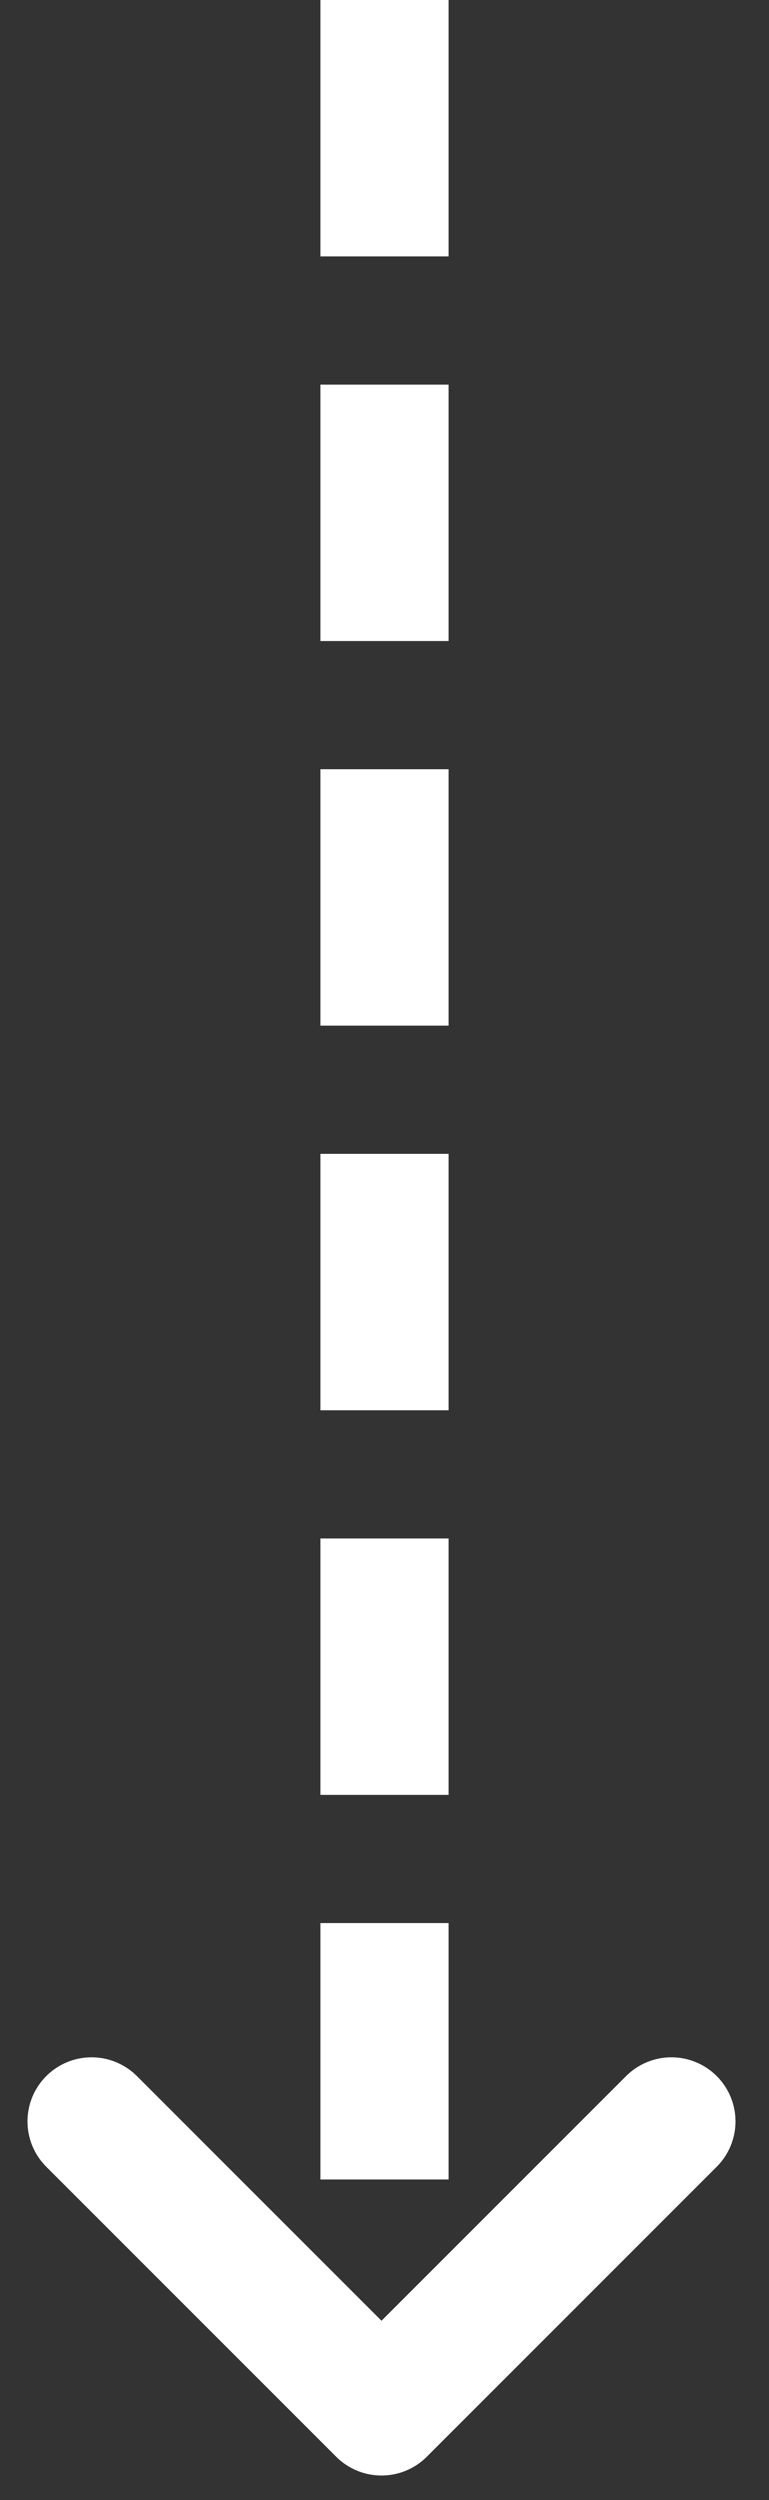 <svg width="12" height="39" viewBox="0 0 12 39" fill="none" xmlns="http://www.w3.org/2000/svg">
<rect x="0" y="0" width="12" height="39" fill="#333333" stroke="none"/>
<path d="M6 0L6 36" stroke="white" stroke-width="2" stroke-dasharray="4 2"/>
<path d="M10.477 33.094L5.953 37.618L1.429 33.094" stroke="white" stroke-width="2" stroke-linecap="round" stroke-linejoin="round"/>
</svg>
